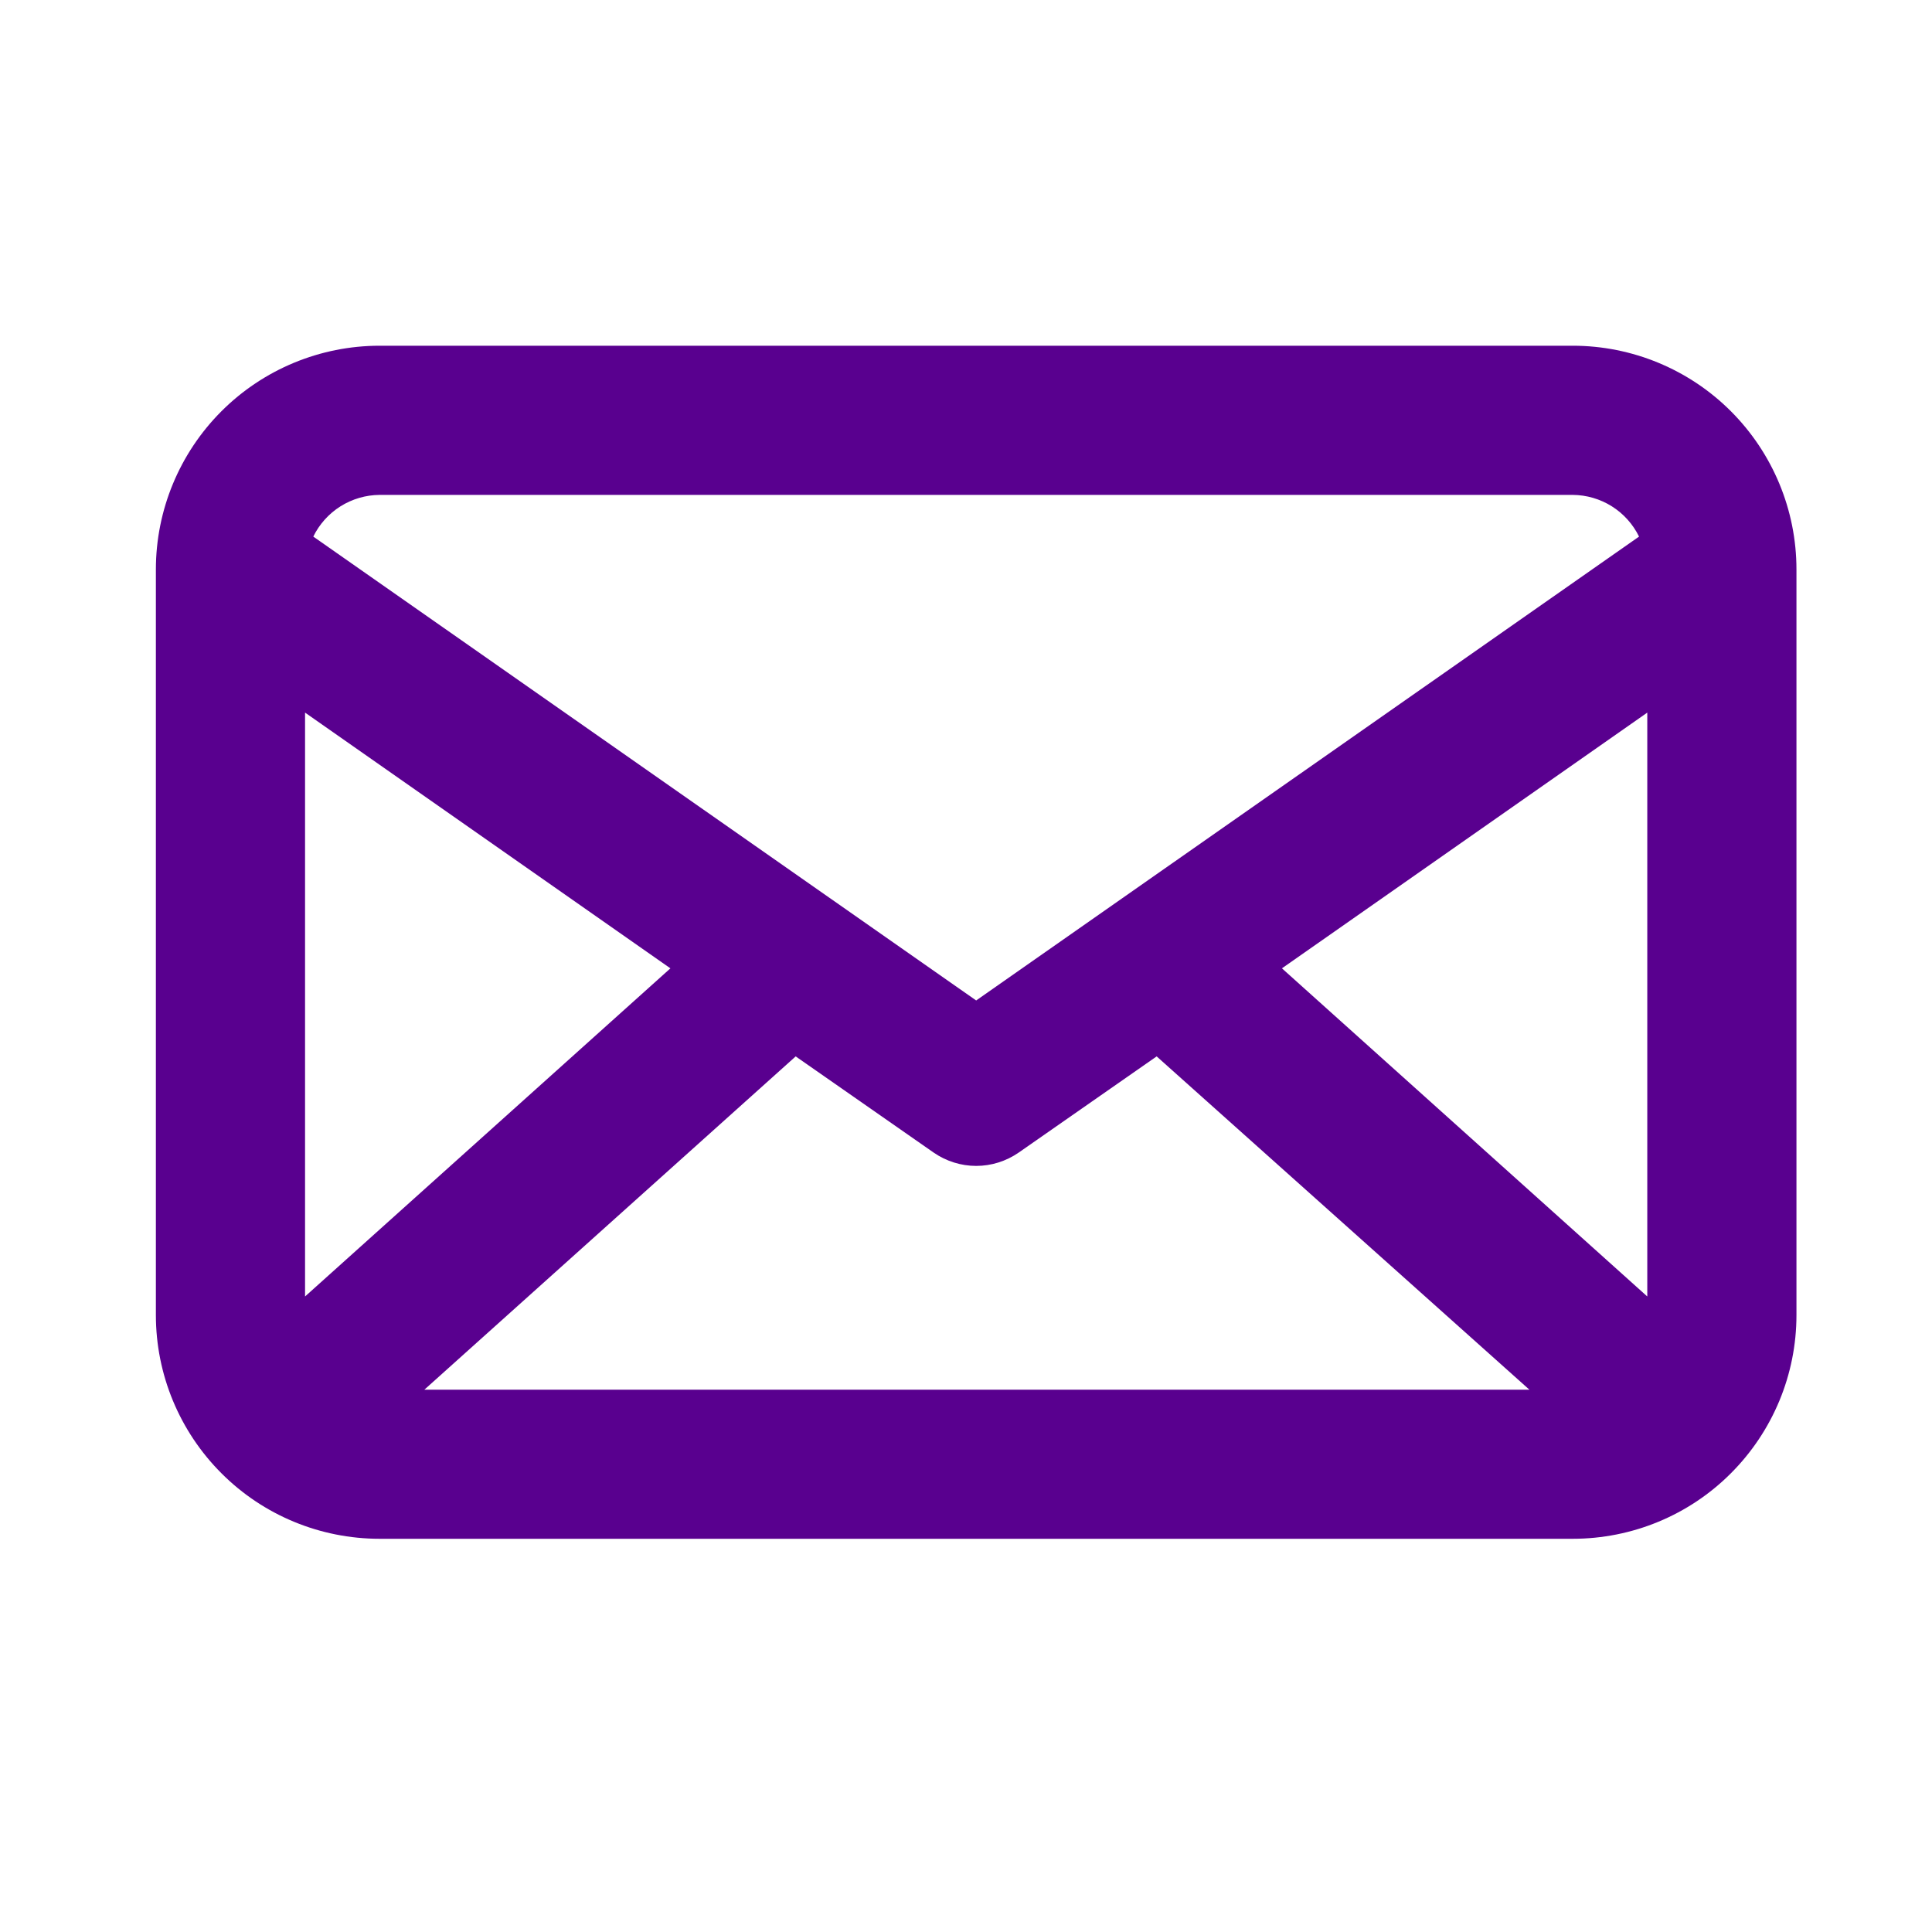 <svg width="19" height="19" viewBox="0 0 19 19" fill="none" xmlns="http://www.w3.org/2000/svg">
<path d="M15.467 3.4H3.733C3.15 3.4 2.59 3.632 2.178 4.044C1.765 4.457 1.533 5.017 1.533 5.6V12.933C1.533 13.517 1.765 14.076 2.178 14.489C2.59 14.902 3.15 15.133 3.733 15.133H15.467C16.05 15.133 16.61 14.902 17.022 14.489C17.435 14.076 17.667 13.517 17.667 12.933V5.6C17.667 5.017 17.435 4.457 17.022 4.044C16.61 3.632 16.05 3.4 15.467 3.4ZM16.2 12.75L12.607 9.523L16.2 7.008V12.75ZM3 7.008L6.593 9.523L3 12.75V7.008ZM7.825 10.389L9.182 11.335C9.305 11.42 9.451 11.466 9.6 11.466C9.749 11.466 9.895 11.42 10.018 11.335L11.375 10.389L15.041 13.667H4.173L7.825 10.389ZM3.733 4.867H15.467C15.603 4.868 15.736 4.907 15.851 4.979C15.967 5.052 16.059 5.155 16.119 5.277L9.6 9.839L3.081 5.277C3.141 5.155 3.233 5.052 3.349 4.979C3.464 4.907 3.597 4.868 3.733 4.867Z" fill="#59008F"/>
</svg>
